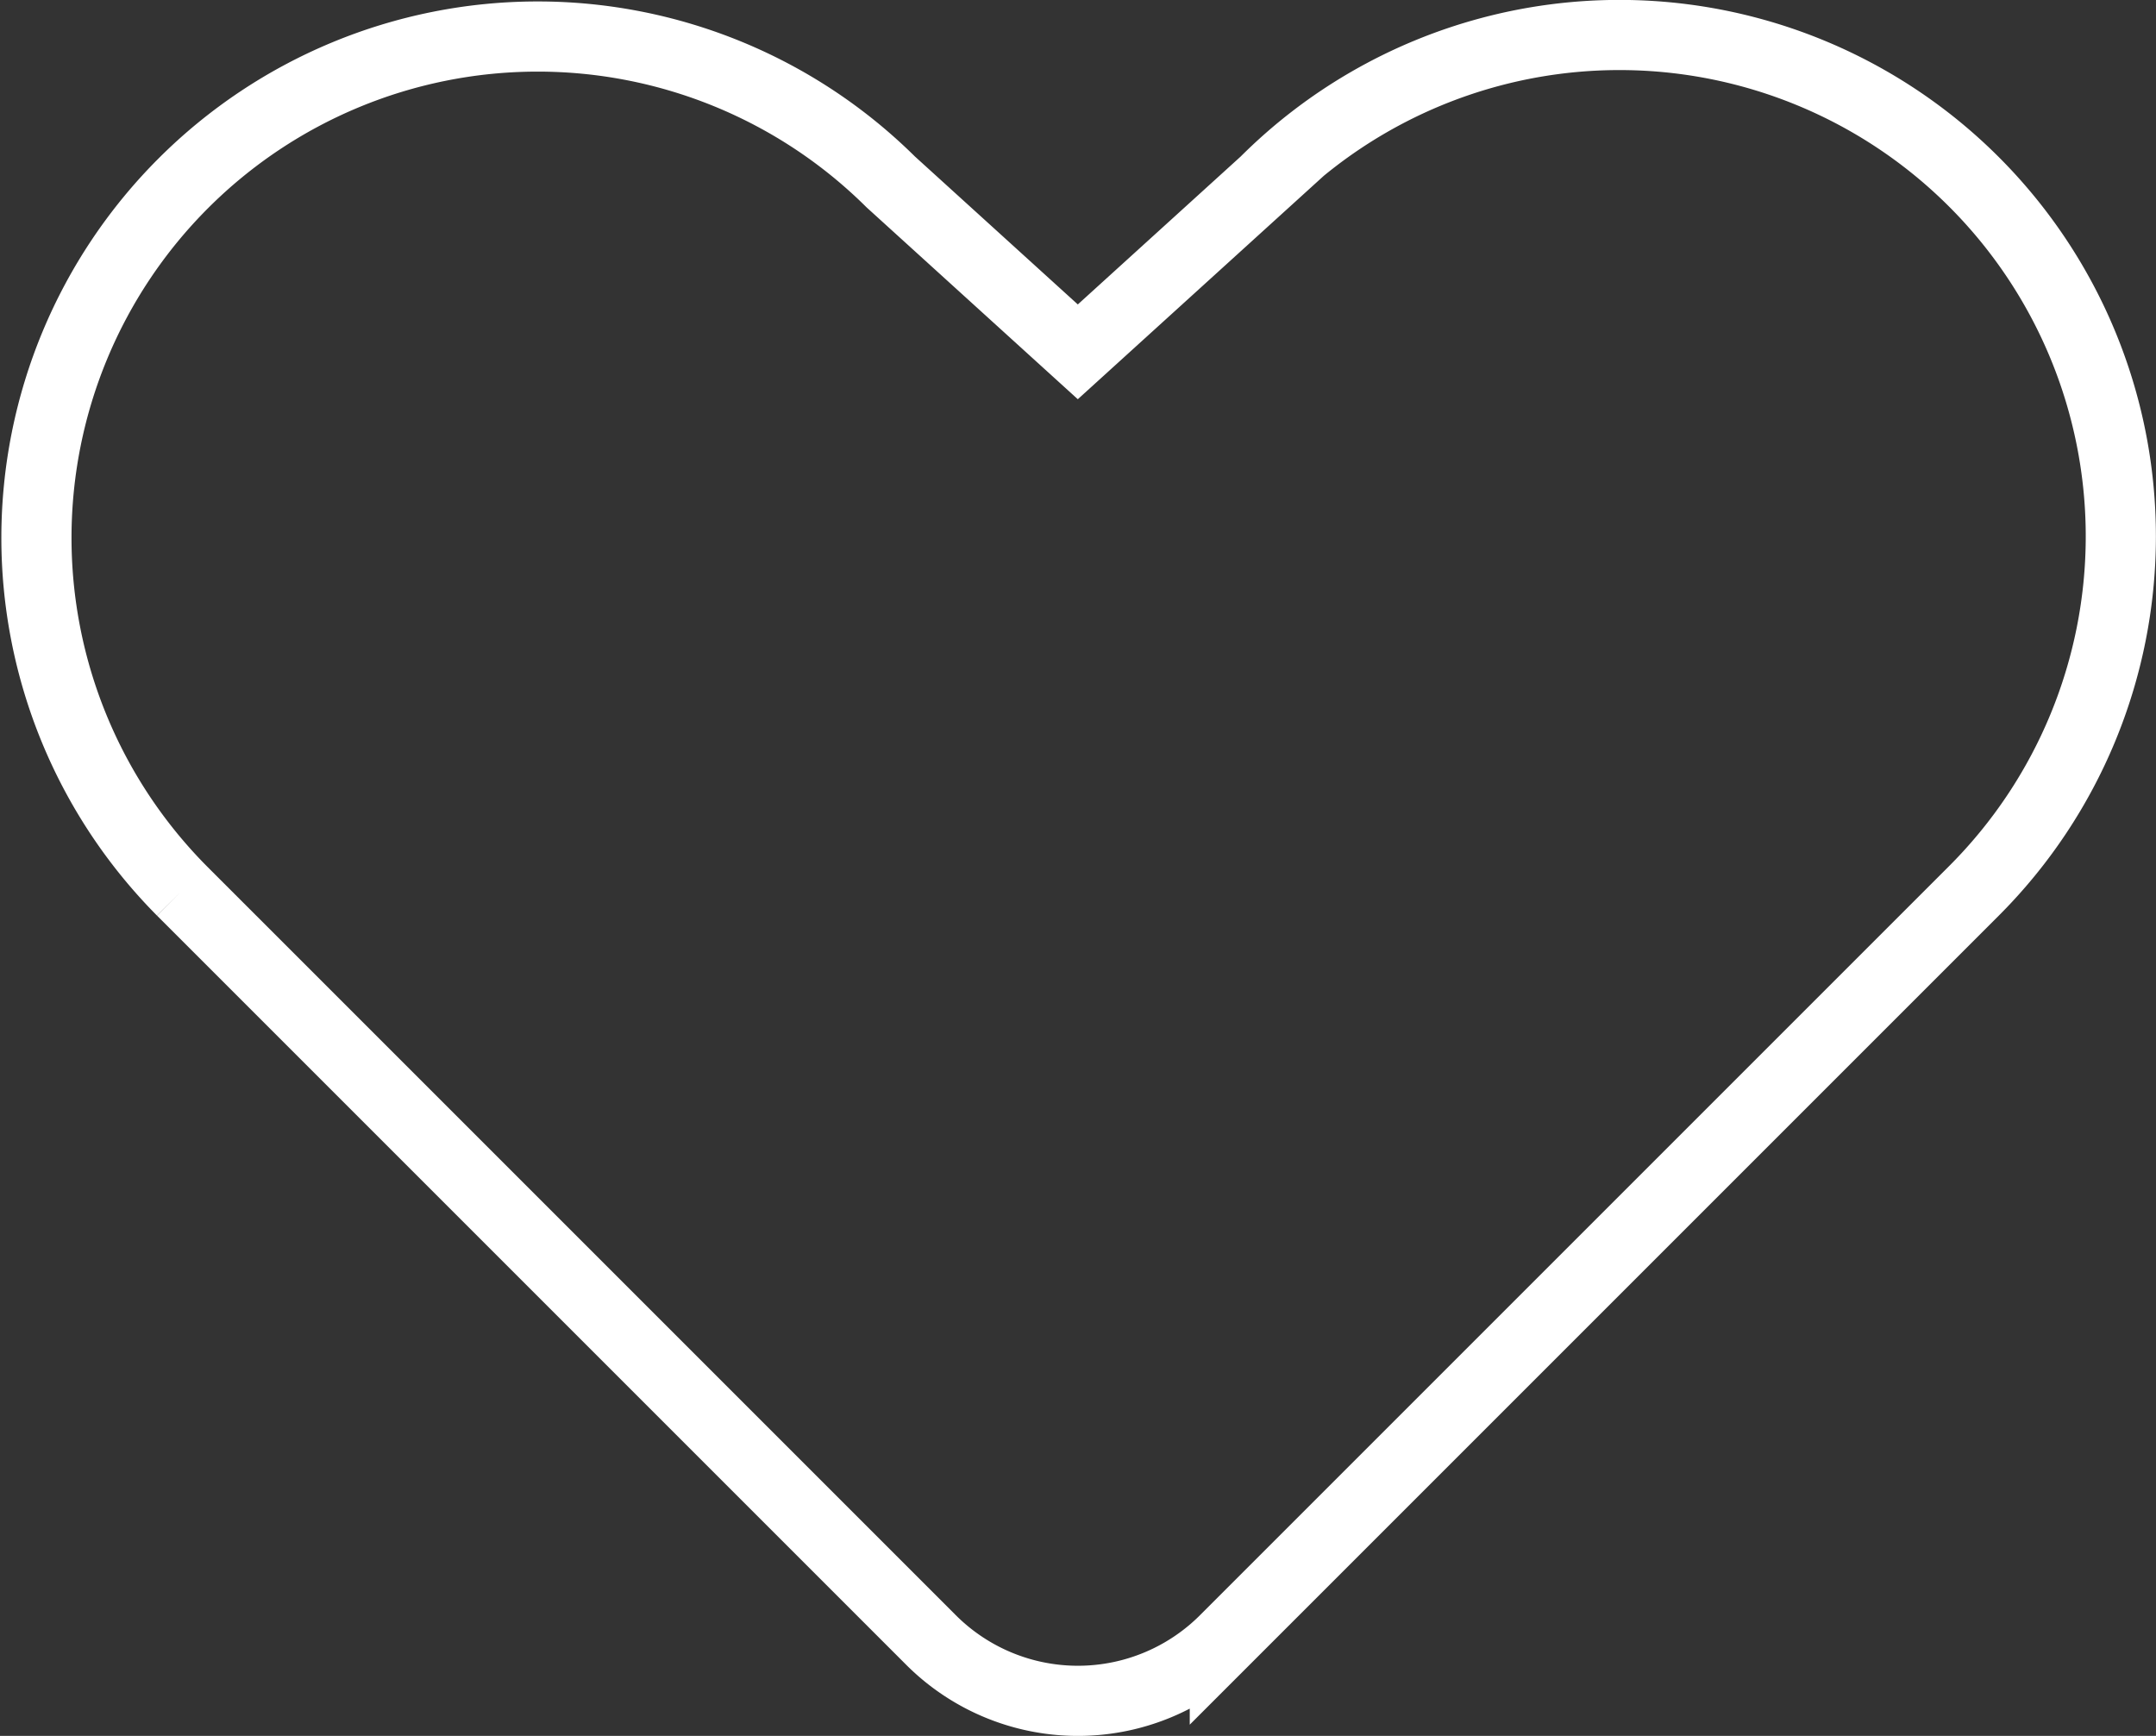 <svg xmlns="http://www.w3.org/2000/svg" width="46.094" height="37.113" viewBox="0 0 46.094 37.113">
    <rect x="0" y="0" width="46.094" height="37.113" fill="#333333" stroke="none"/>
    <g data-name="Grupo 3960">
        <g data-name="Grupo 3915">
            <path data-name="Trazado 7244" d="M168.1 107.295a10.717 10.717 0 0 1 0 15.156l-16.017 16.017a4.442 4.442 0 0 1-6.282 0l-16.017-16.017a10.717 10.717 0 0 1 15.156-15.156l4 3.633 4-3.633a10.717 10.717 0 0 1 15.16 0z" transform="translate(-125.897 -103.406)" style="fill:none;stroke:#fff;stroke-miterlimit:10;stroke-width:1.5px"/>
        </g>
    </g>
</svg>
